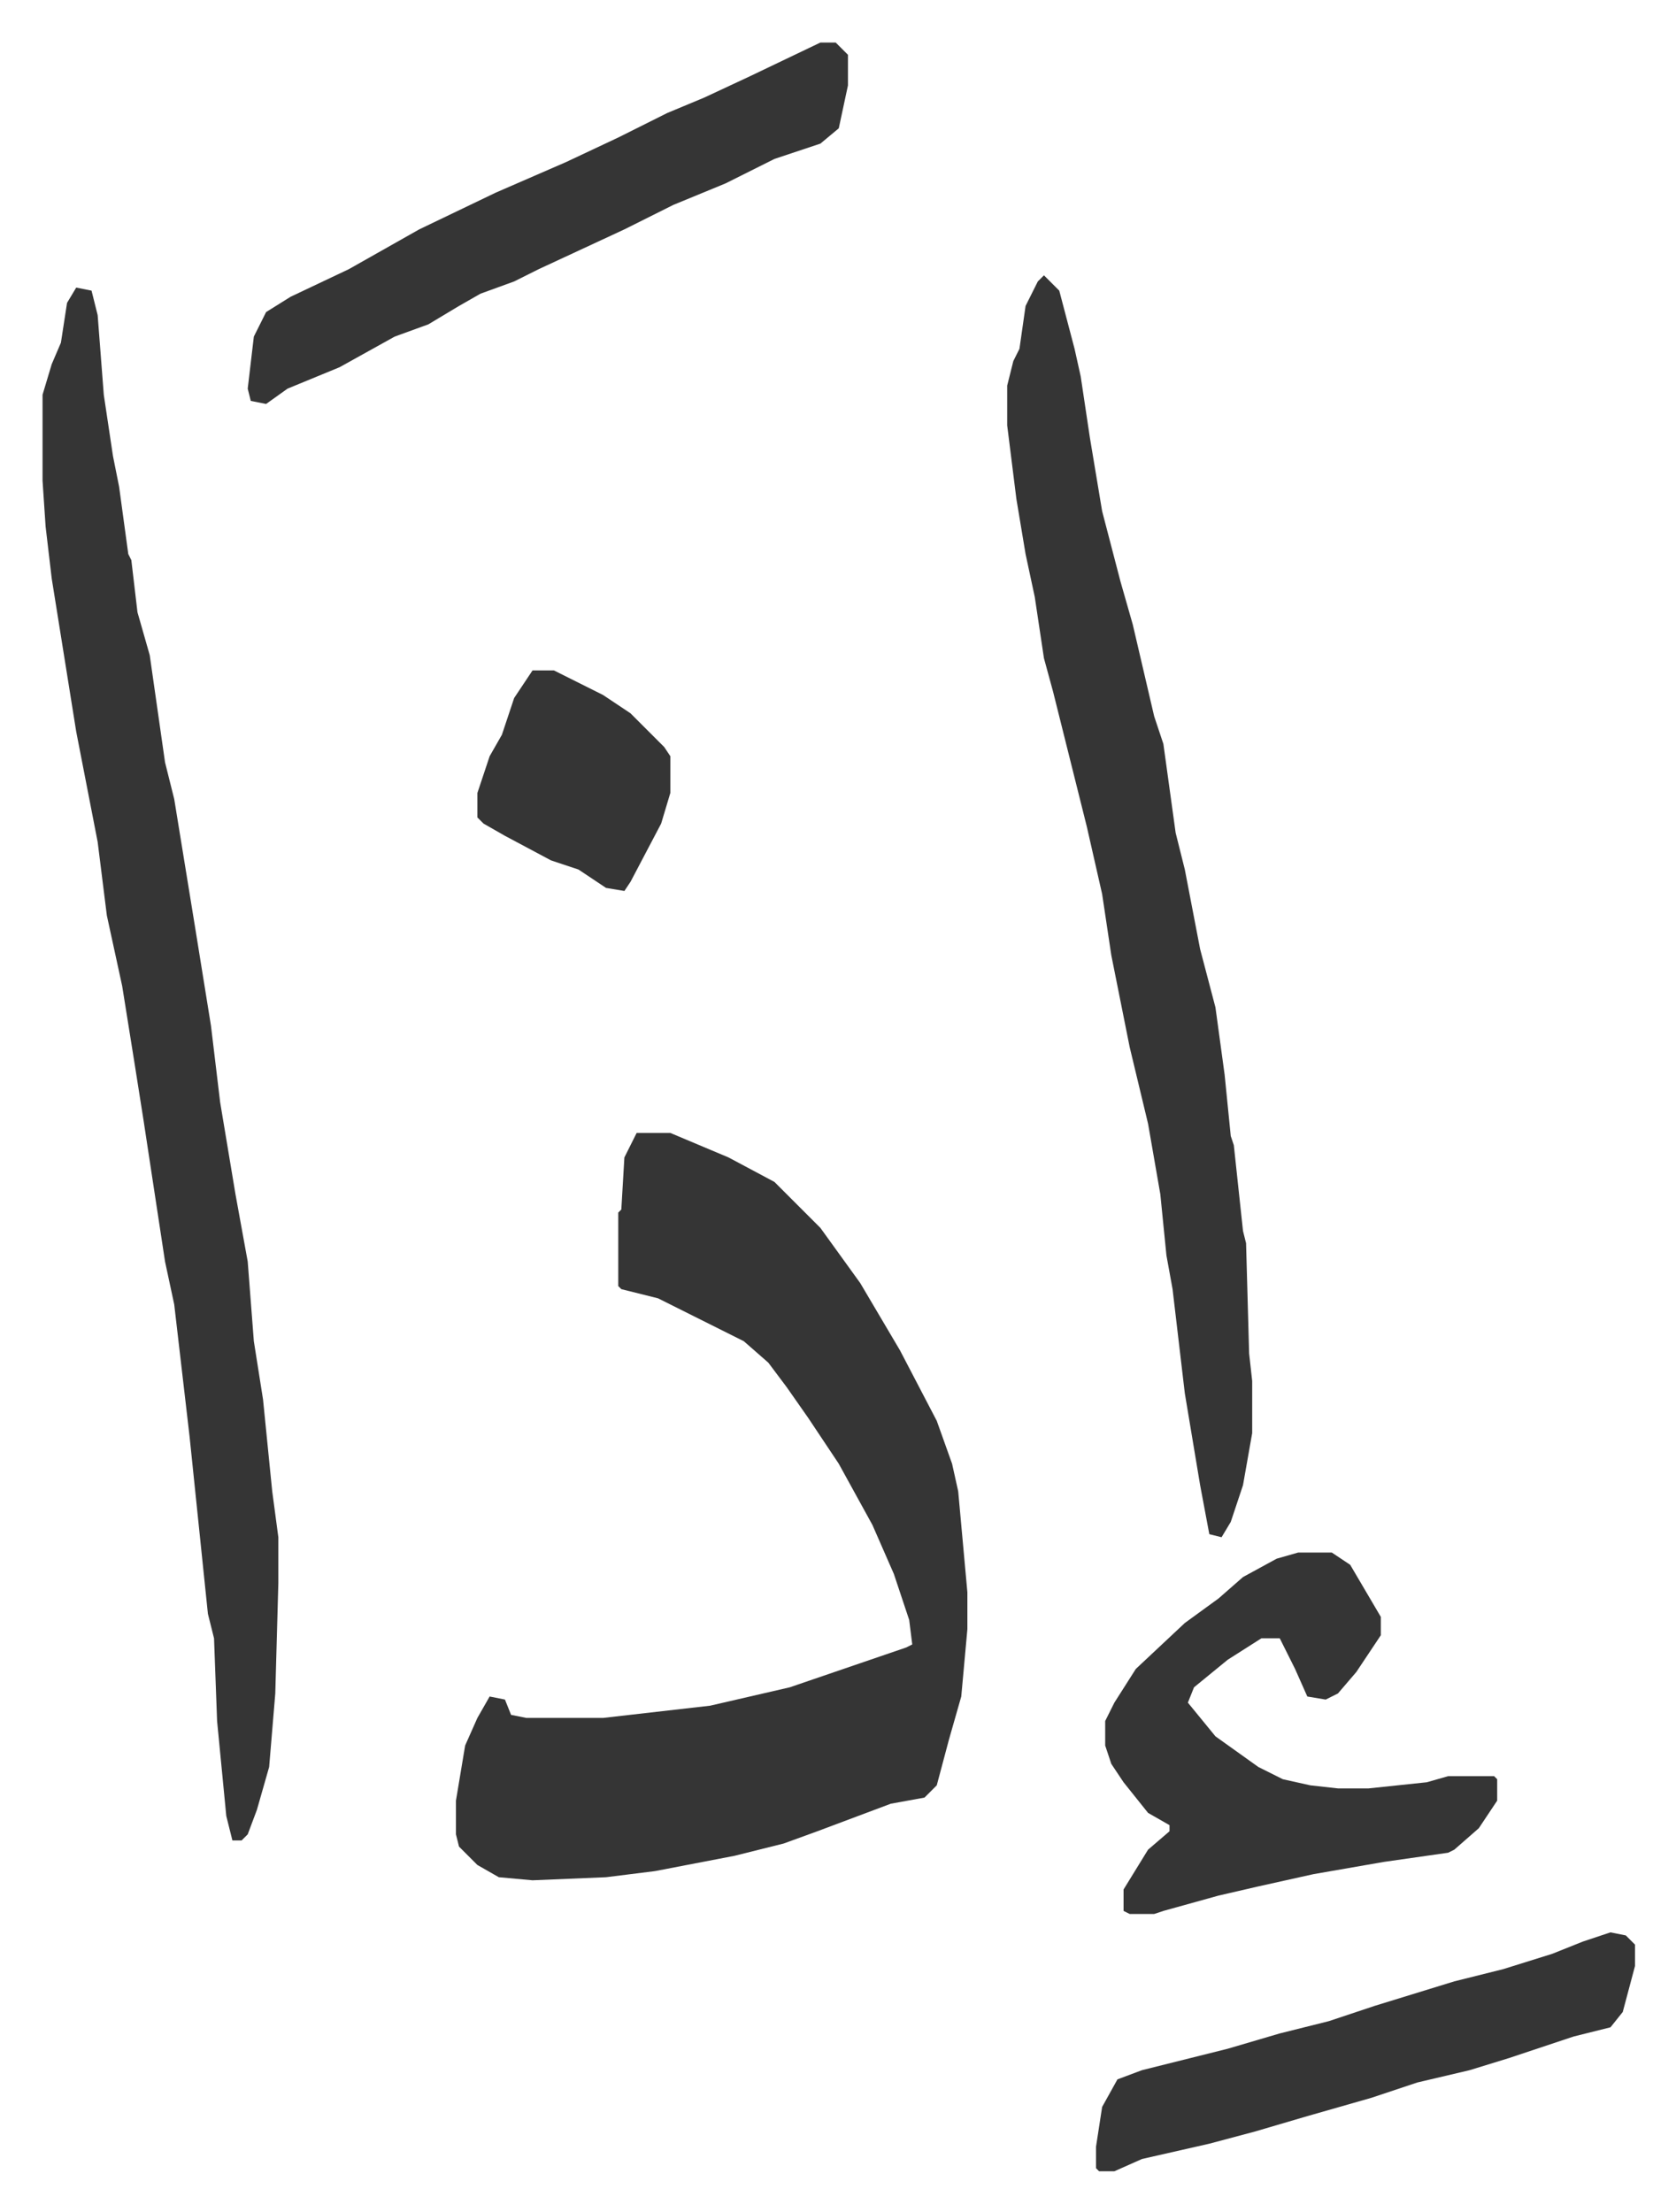 <svg xmlns="http://www.w3.org/2000/svg" role="img" viewBox="-13.89 363.11 547.28 722.28"><path fill="#353535" id="rule_normal" d="M194 733h11l19 8 15 8 15 15 13 18 13 22 12 23 5 14 2 9 3 33v12l-2 22-4 14-4 15-4 4-11 2-24 9-11 4-16 4-26 5-16 2-24 1-11-1-7-4-6-6-1-4v-11l3-18 4-9 4-7 5 1 2 5 5 1h25l35-4 13-3 13-3 38-13 2-1-1-8-5-15-7-16-11-20-10-15-7-10-6-8-8-7-16-8-12-6-12-3-1-1v-24l1-1 1-17zM11 457l5 1 2 8 2 26 3 20 2 10 3 22 1 2 2 17 4 14 5 35 3 12 7 43 5 31 3 25 5 30 4 22 2 26 3 19 3 30 2 15v15l-1 36-2 24-4 14-3 8-2 2h-3l-2-8-3-31-1-27-2-8-6-58-5-43-3-14-7-46-3-19-4-25-5-23-3-24-7-36-8-50-2-17-1-15v-28l3-10 3-7 2-13zm316-4l5 5 5 19 2 9 3 20 4 24 6 23 4 14 7 30 3 9 4 29 3 12 5 26 5 19 3 22 2 20 1 3 3 28 1 4 1 36 1 9v17l-3 17-4 12-3 5-4-1-3-16-5-30-4-34-2-11-2-20-4-23-6-25-6-30-3-20-5-22-4-16-7-28-3-11-3-20-3-14-3-18-3-24v-13l2-8 2-4 2-14 4-8zm83 417h11l6 4 10 17v6l-8 12-6 7-4 2-6-1-4-9-5-10h-6l-11 7-11 9-2 5 9 11 14 10 8 4 9 2 9 1h10l19-2 7-2h15l1 1v7l-6 9-8 7-2 1-21 3-23 4-18 4-13 3-18 5-3 1h-8l-2-1v-7l8-13 7-6v-2l-7-4-8-10-4-6-2-6v-8l3-6 7-11 16-15 11-8 8-7 11-6zM254 377h5l4 4v10l-3 14-6 5-15 5-16 8-17 7-16 8-28 13-8 4-11 4-7 4-10 6-11 4-18 10-17 7-7 5-5-1-1-4 2-17 4-8 8-5 19-9 23-13 25-12 23-10 17-8 16-8 12-5 15-7zm258 617l5 1 3 3v7l-4 15-4 5-12 3-21 7-13 4-17 4-15 5-21 6-17 5-15 4-22 5-9 4h-5l-1-1v-7l2-13 5-9 8-3 28-7 17-5 16-4 15-5 13-4 13-4 16-4 16-5 10-4zM160 582h7l16 8 9 6 11 11 2 3v12l-3 10-10 19-2 3-6-1-9-6-9-3-15-8-7-4-2-2v-8l4-12 4-7 4-12z"/></svg>
